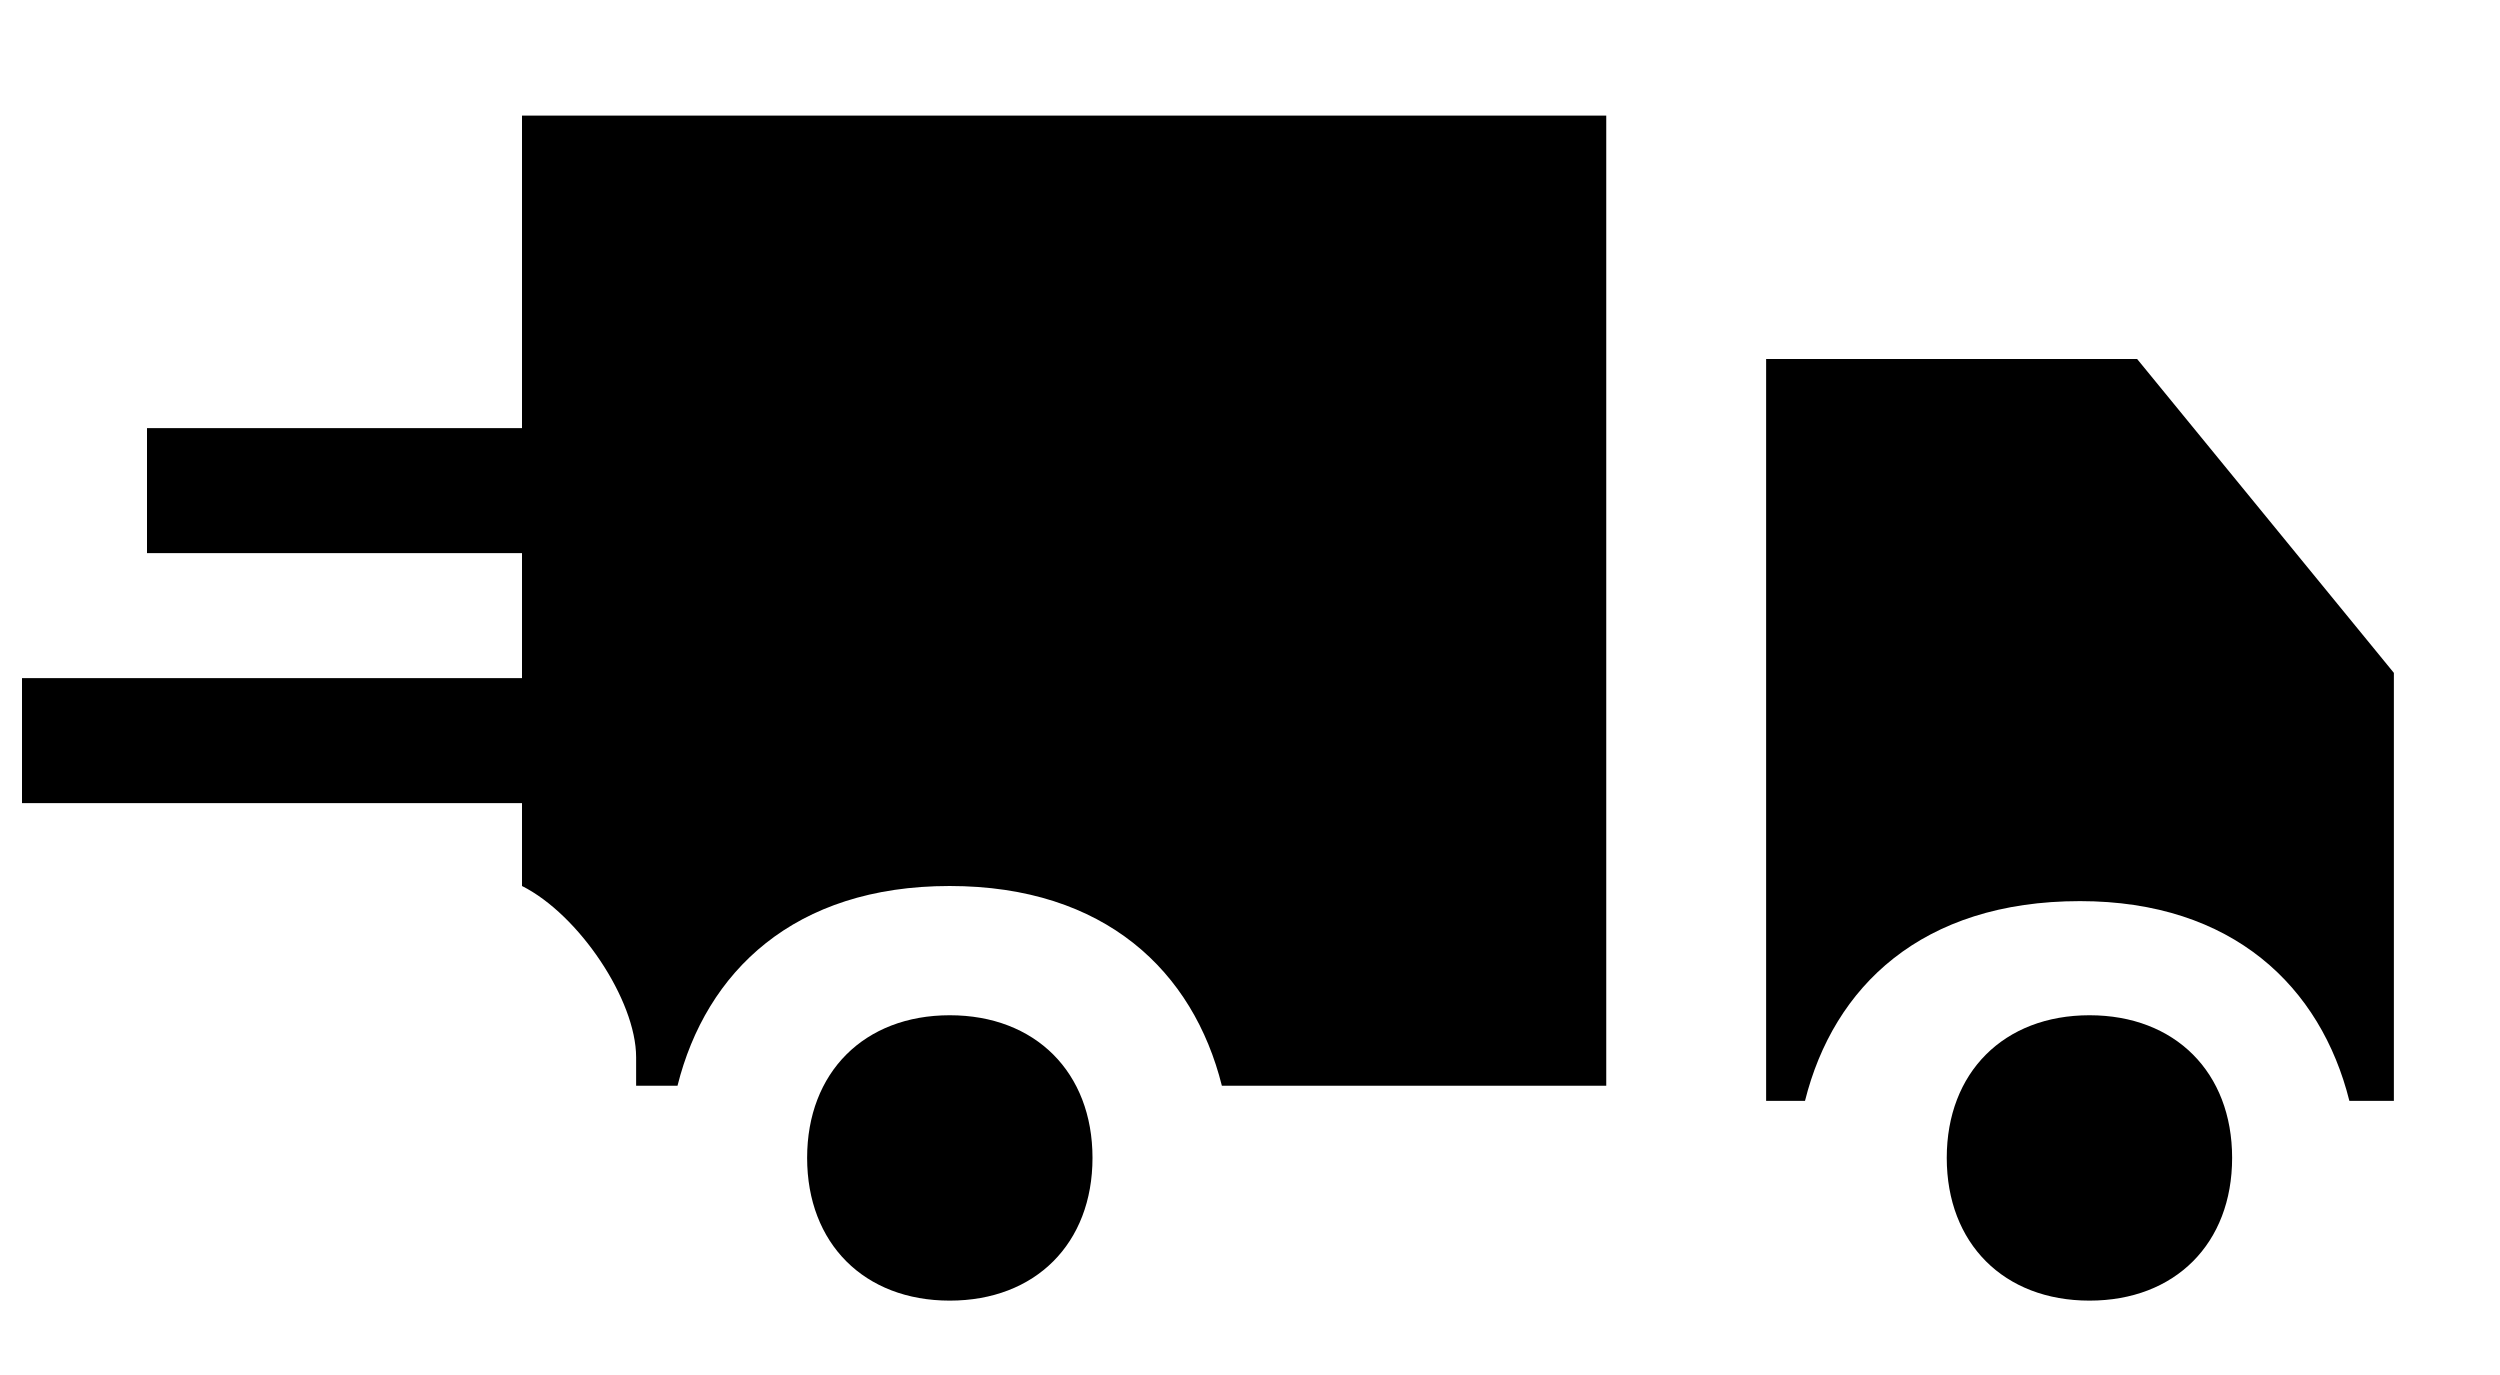 <svg width="20" height="11" viewBox="0 0 20 11" fill="none" xmlns="http://www.w3.org/2000/svg">
<path fill-rule="evenodd" clip-rule="evenodd" d="M11.709 0.925H12.85V8.686H9.775C9.547 7.773 8.842 7.088 7.597 7.088C6.353 7.088 5.648 7.773 5.42 8.686H5.089C5.089 8.686 5.089 8.686 5.089 8.458C5.089 8.001 4.632 7.317 4.176 7.088V0.925L11.709 0.925Z" fill="black"/>
<path d="M4.176 5.925H0.176" stroke="black"/>
<path d="M5.176 3.925H1.176" stroke="black"/>
<path fill-rule="evenodd" clip-rule="evenodd" d="M7.598 8.122C8.283 8.122 8.74 8.579 8.74 9.263C8.74 9.948 8.283 10.405 7.598 10.405C6.914 10.405 6.457 9.948 6.457 9.263C6.457 8.579 6.914 8.122 7.598 8.122Z" fill="black"/>
<path fill-rule="evenodd" clip-rule="evenodd" d="M16.716 8.122C17.401 8.122 17.857 8.579 17.857 9.263C17.857 9.948 17.401 10.405 16.716 10.405C16.031 10.405 15.574 9.948 15.574 9.263C15.574 8.579 16.031 8.122 16.716 8.122Z" fill="black"/>
<path fill-rule="evenodd" clip-rule="evenodd" d="M14.357 2.872H17.097L19.151 5.383V8.807H18.795C18.567 7.894 17.862 7.209 16.64 7.209C15.373 7.209 14.668 7.894 14.44 8.807H14.129V2.872H14.357Z" fill="black"/>
</svg>

